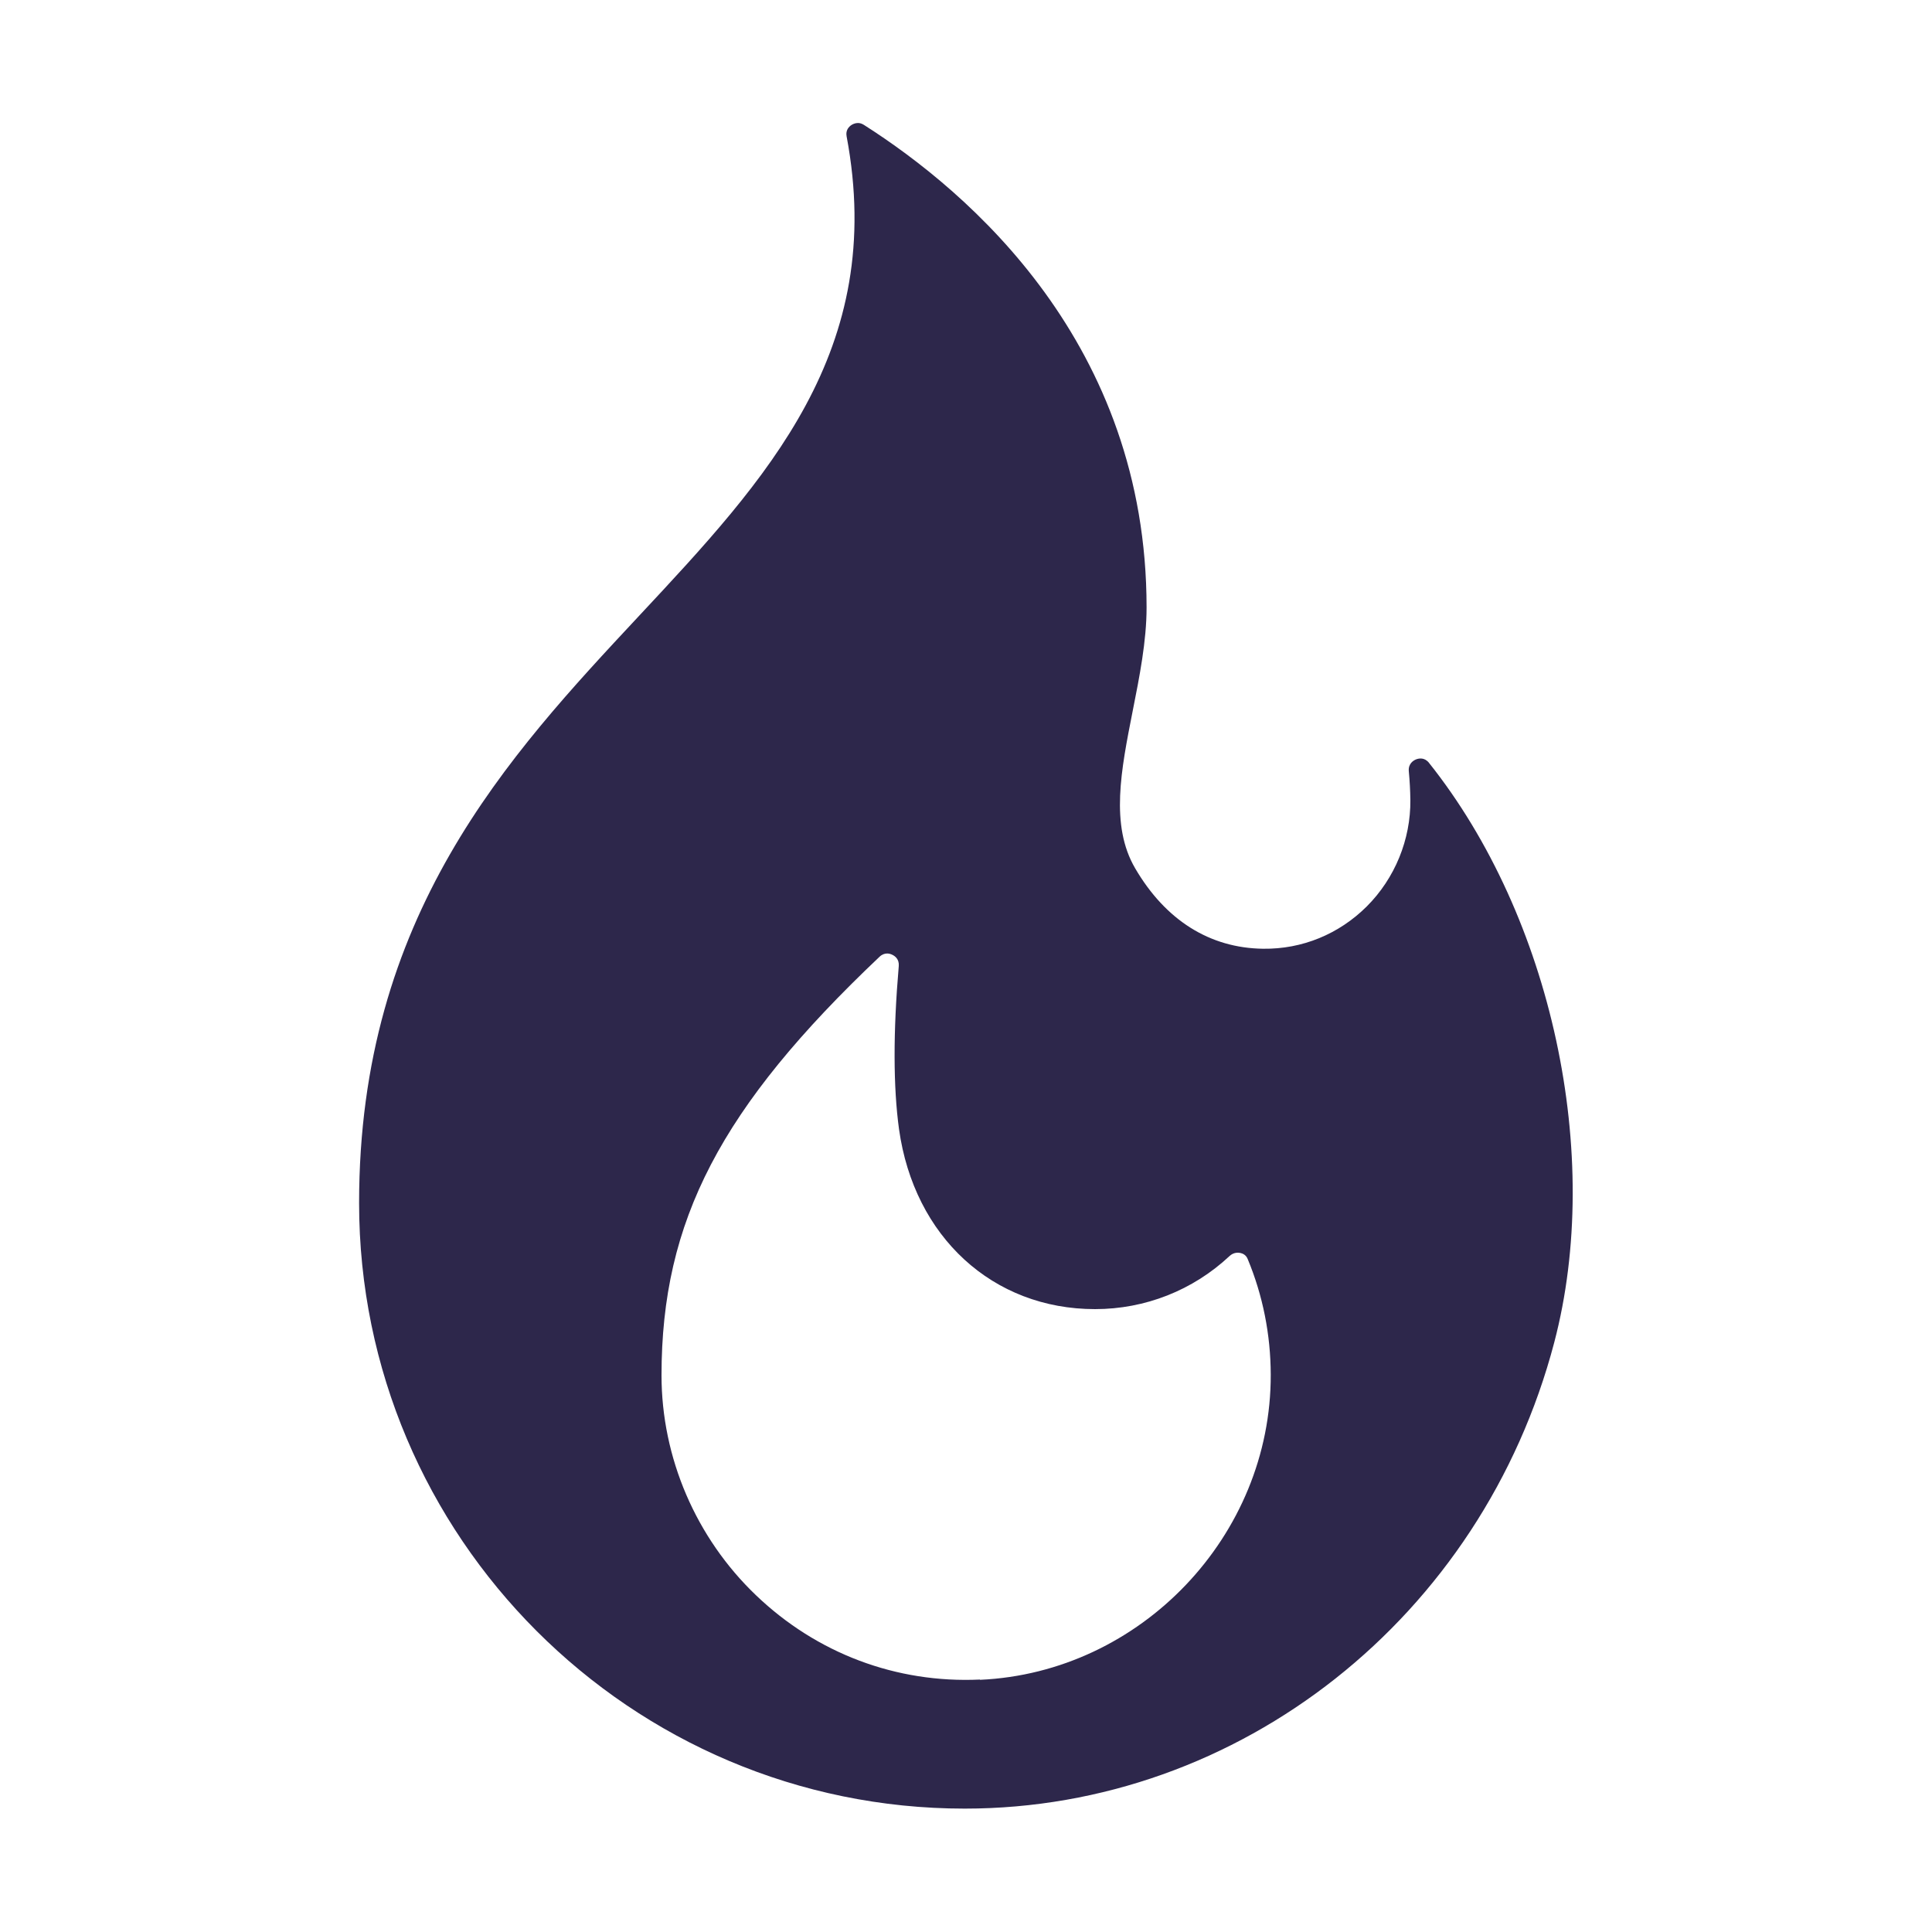 <?xml version="1.0" encoding="UTF-8"?>
<svg id="Layer_1" xmlns="http://www.w3.org/2000/svg" width="150" height="150" version="1.1" viewBox="0 0 150 150">
  <!-- Generator: Adobe Illustrator 29.7.1, SVG Export Plug-In . SVG Version: 2.1.1 Build 8)  -->
  <defs>
    <style>
      .st0 {
        fill: #2d274b;
      }
    </style>
  </defs>
  <g id="_x30_5_Popular">
    <path class="st0" d="M110.95,59.23c-.35-.44-.78-.36-1.01-.27-.19.08-.62.32-.56.93.07.73.11,1.48.12,2.22.03,3.07-1.2,6.08-3.38,8.26-2.17,2.16-5.02,3.33-8.05,3.29-4.14-.05-7.58-2.21-9.94-6.25-1.95-3.34-1.09-7.64-.19-12.2.53-2.67,1.08-5.43,1.08-8.05,0-20.45-13.75-32.24-21.94-37.46-.17-.11-.33-.15-.47-.15-.23,0-.42.1-.51.16-.18.12-.46.39-.37.87,3.13,16.63-6.21,26.63-16.1,37.22-10.19,10.92-21.75,23.29-21.75,45.6,0,25.93,21.09,47.02,47.02,47.02,21.35,0,40.17-14.88,45.77-36.19,3.82-14.53-.18-33.04-9.73-45.01ZM76.08,130.4c-6.49.3-12.67-2.03-17.38-6.54-4.67-4.46-7.34-10.69-7.34-17.08,0-12,4.59-20.81,16.93-32.5.2-.19.41-.25.59-.25.16,0,.3.05.4.1.21.1.54.34.5.87-.44,5.13-.43,9.4.02,12.67,1.17,8.36,7.28,13.97,15.22,13.97,3.89,0,7.6-1.46,10.44-4.12.33-.31.7-.27.84-.24.19.04.44.15.57.47,1.18,2.84,1.78,5.86,1.79,8.97.04,12.51-10.09,23.14-22.57,23.7h0Z"/>
  </g>
</svg>